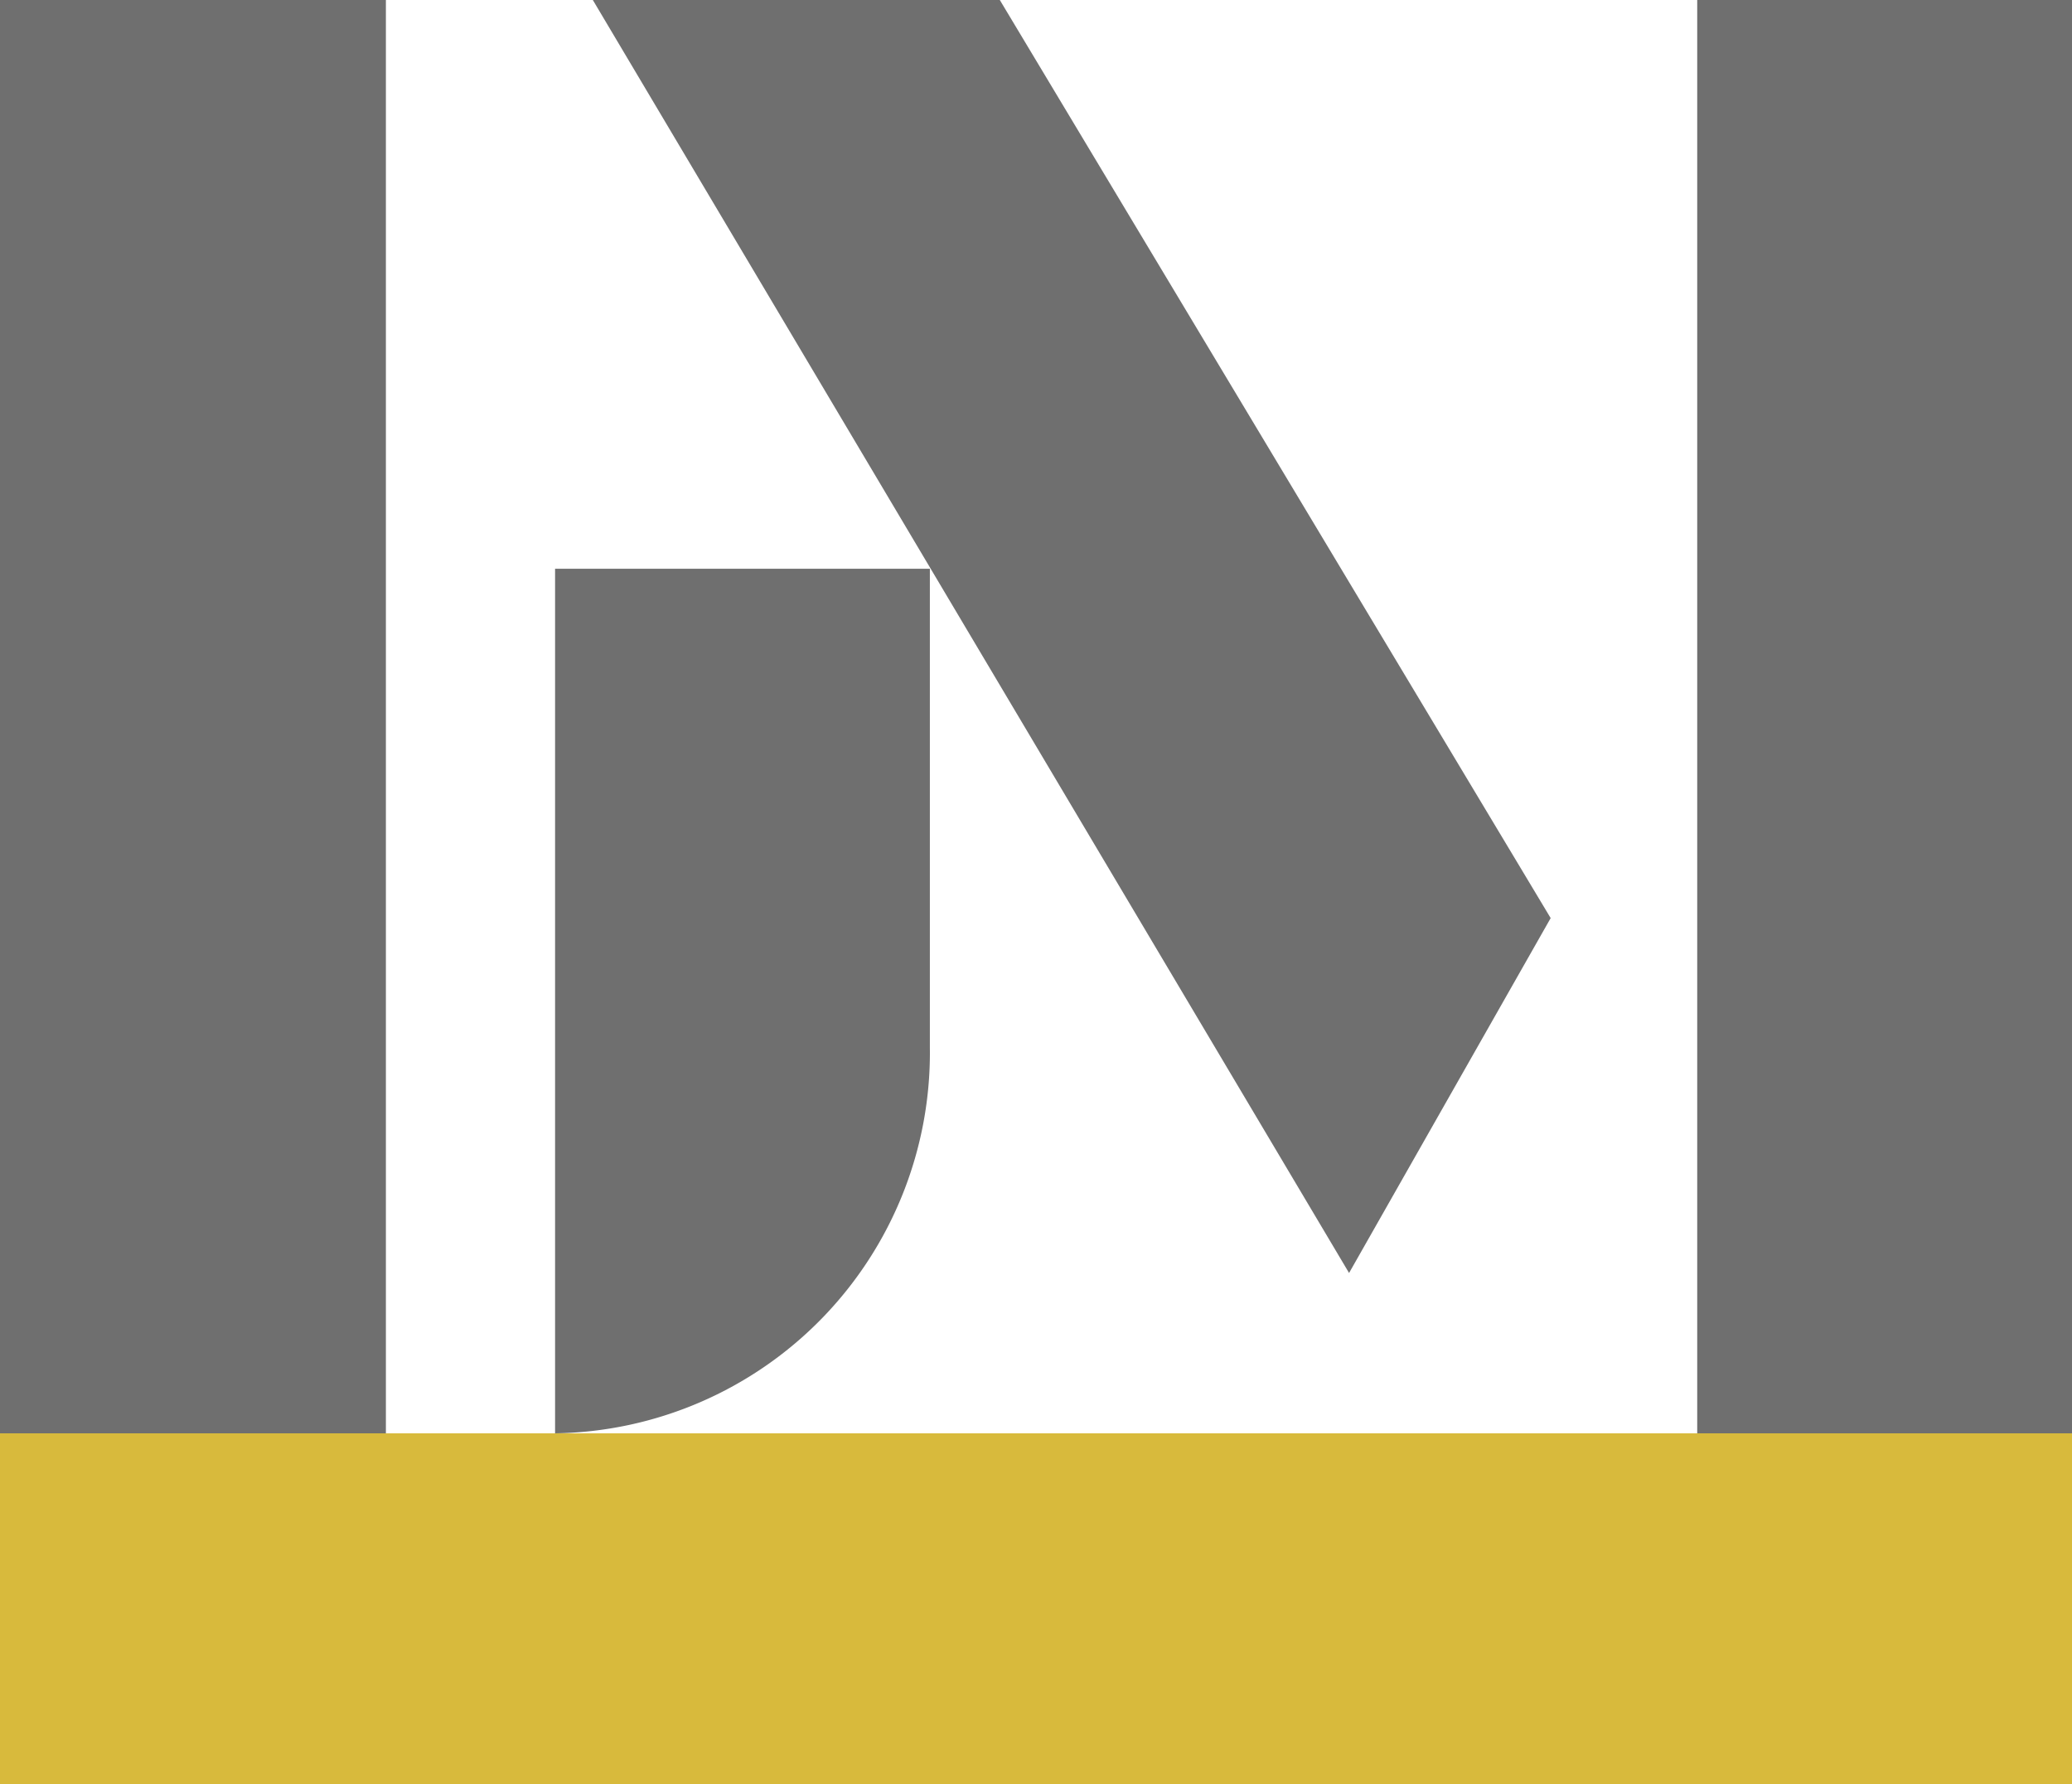 <svg xmlns="http://www.w3.org/2000/svg" viewBox="0 0 93.32 80.34"><defs><style>.cls-1{fill:#6f6f6f;}.cls-2{fill:#d8ba3c;}</style></defs><title>Asset 1</title><g id="Layer_2" data-name="Layer 2"><g id="Layer_1-2" data-name="Layer 1"><g id="Layer_1-2-2" data-name="Layer 1-2"><rect class="cls-1" width="17.38" height="64.54"/><rect class="cls-1" x="76.44" width="16.88" height="64.54"/><polygon class="cls-1" points="26.7 0 60.76 57.32 69.84 41.34 45.03 0 26.7 0"/><path class="cls-1" d="M25,25.61V64.54h0A17.14,17.14,0,0,0,41.88,47.16V25.61Z"/><rect class="cls-2" y="64.54" width="93.32" height="15.8"/></g></g></g></svg>